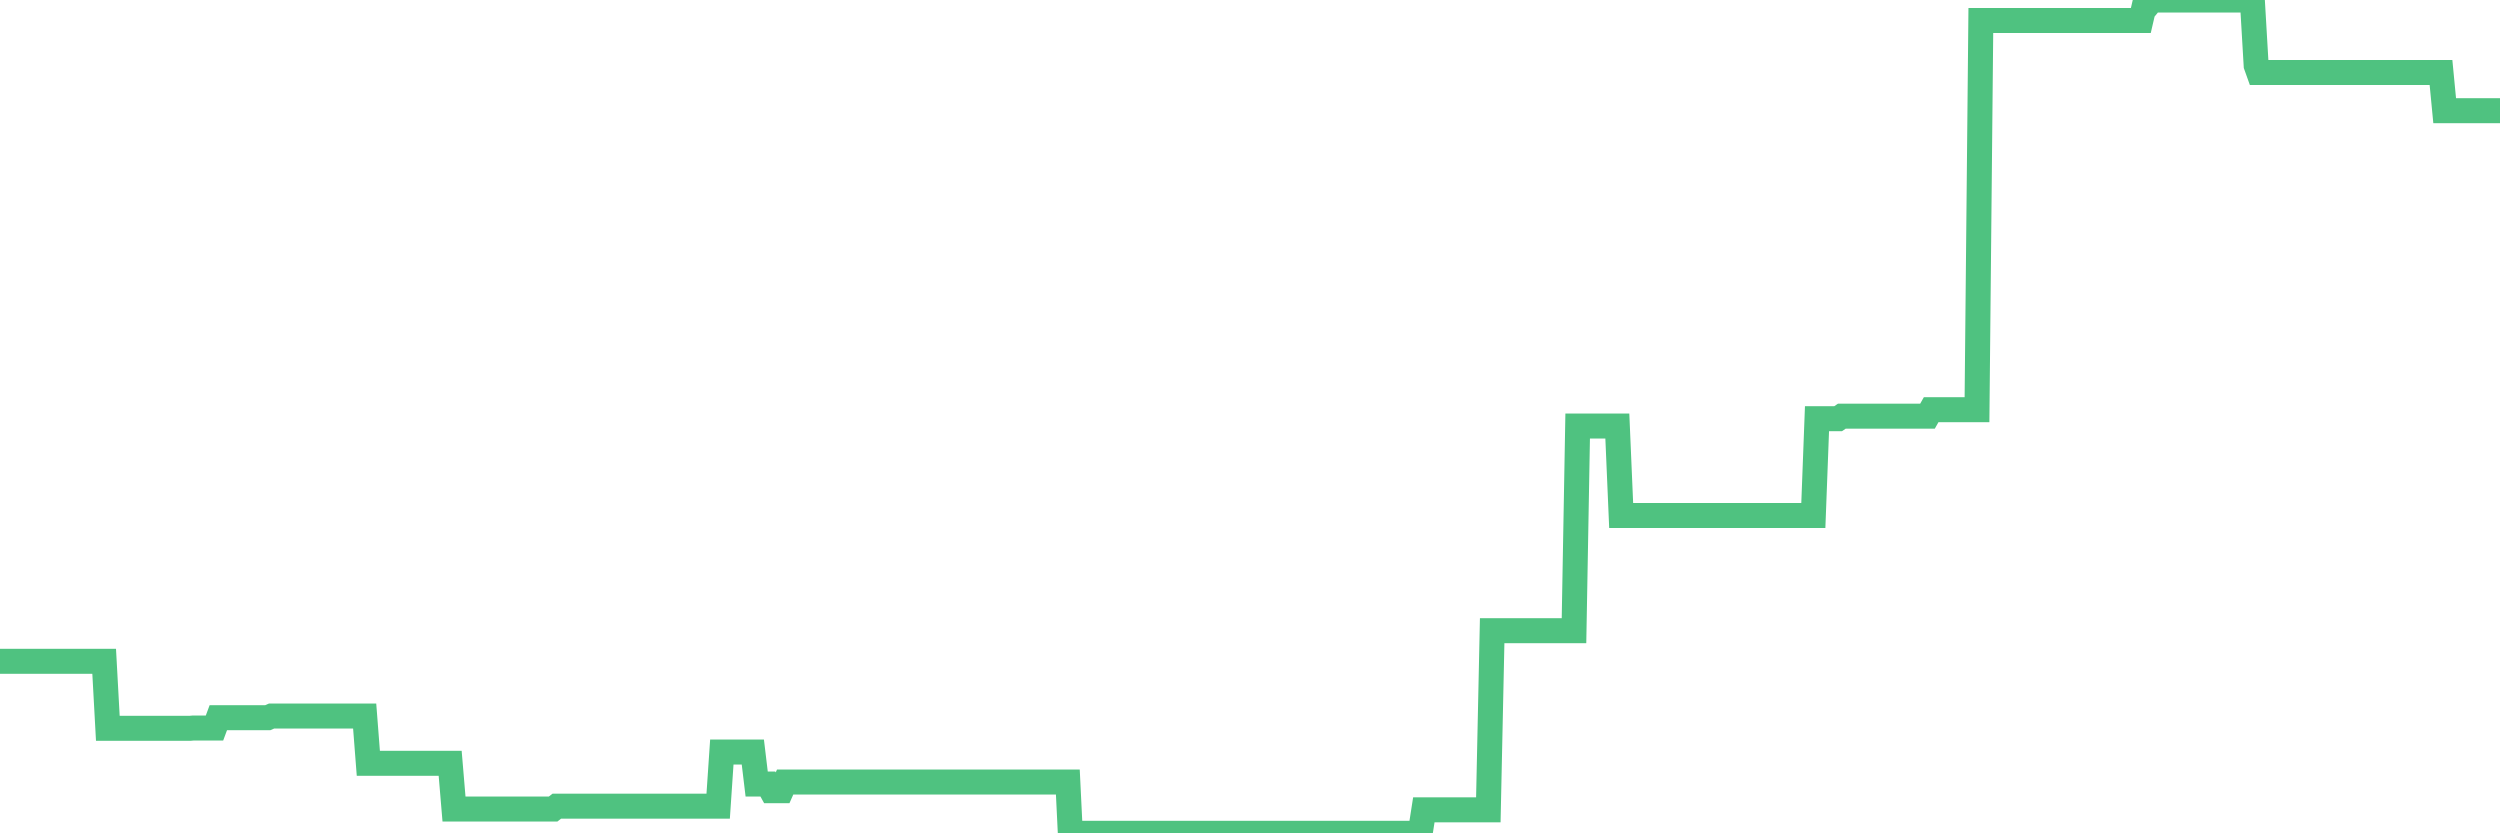 <?xml version="1.0"?><svg width="150px" height="50px" xmlns="http://www.w3.org/2000/svg" xmlns:xlink="http://www.w3.org/1999/xlink"> <polyline fill="none" stroke="#4fc280" stroke-width="1.5px" stroke-linecap="round" stroke-miterlimit="5" points="0.00,39.68 0.22,39.68 0.45,39.68 0.67,39.68 0.89,39.68 1.12,39.68 1.34,39.68 1.56,39.68 1.79,39.68 1.93,39.68 2.16,39.68 2.38,39.68 2.60,39.68 2.83,39.68 3.05,39.68 3.27,39.68 3.50,39.68 3.65,39.68 3.87,39.68 4.09,39.68 4.32,39.68 4.54,39.68 4.76,39.68 4.99,39.68 5.21,39.68 5.36,39.68 5.58,39.68 5.80,39.68 6.03,39.68 6.25,39.68 6.47,43.70 6.70,43.70 6.92,43.70 7.07,43.70 7.29,43.70 7.52,43.70 7.74,43.70 7.96,43.70 8.19,43.70 8.41,43.70 8.63,43.70 8.78,43.70 9.00,43.70 9.23,43.70 9.45,43.70 9.67,43.70 9.90,43.70 10.12,43.70 10.34,43.70 10.49,43.70 10.72,43.70 10.94,43.70 11.16,43.70 11.39,43.70 11.61,43.68 11.83,43.68 12.06,43.68 12.20,43.68 12.43,43.68 12.65,43.68 12.87,43.68 13.10,43.06 13.32,43.06 13.54,43.06 13.77,43.06 13.92,43.06 14.14,43.06 14.36,43.06 14.59,43.06 14.81,43.06 15.03,43.06 15.26,43.06 15.48,43.06 15.63,43.06 15.85,43.06 16.07,43.06 16.30,42.96 16.52,42.96 16.74,42.96 16.97,42.96 17.19,42.96 17.41,42.96 17.56,42.96 17.79,42.96 18.01,42.96 18.23,42.96 18.46,42.96 18.68,42.96 18.90,42.96 19.13,42.96 19.27,42.96 19.50,42.96 19.72,42.96 19.94,42.96 20.17,42.96 20.39,42.96 20.61,42.96 20.84,42.96 20.99,42.96 21.21,42.96 21.43,42.96 21.66,42.96 21.88,42.96 22.10,45.80 22.33,45.80 22.55,45.80 22.70,45.80 22.92,45.80 23.14,45.80 23.37,45.80 23.59,45.80 23.81,45.80 24.04,45.80 24.26,45.80 24.41,45.80 24.63,45.80 24.86,45.80 25.08,45.80 25.30,45.80 25.53,45.80 25.75,45.80 25.97,45.80 26.12,45.80 26.34,45.80 26.57,45.80 26.79,45.80 27.01,45.80 27.24,48.54 27.46,48.54 27.68,48.54 27.83,48.54 28.06,48.54 28.28,48.54 28.50,48.54 28.73,48.54 28.95,48.54 29.17,48.54 29.40,48.54 29.54,48.54 29.77,48.54 29.99,48.54 30.21,48.54 30.44,48.54 30.66,48.54 30.88,48.54 31.11,48.54 31.26,48.54 31.48,48.54 31.70,48.54 31.93,48.54 32.15,48.54 32.37,48.54 32.60,48.54 32.82,48.54 33.04,48.54 33.19,48.54 33.41,48.37 33.64,48.37 33.86,48.37 34.08,48.37 34.31,48.37 34.53,48.37 34.75,48.37 34.90,48.37 35.13,48.37 35.35,48.37 35.57,48.37 35.80,48.37 36.02,48.37 36.24,48.37 36.47,48.37 36.61,48.37 36.84,48.37 37.06,48.37 37.28,48.37 37.51,48.37 37.73,48.37 37.95,48.37 38.18,48.37 38.33,48.37 38.55,48.37 38.77,48.37 39.00,48.37 39.22,48.37 39.44,48.37 39.67,48.37 39.89,48.37 40.04,48.37 40.26,48.37 40.48,48.37 40.71,48.37 40.93,48.37 41.15,48.37 41.38,48.37 41.60,48.37 41.75,48.37 41.97,48.37 42.20,48.37 42.42,48.37 42.64,48.37 42.87,48.37 43.09,48.37 43.31,45.12 43.46,45.12 43.68,45.12 43.91,45.12 44.13,45.12 44.35,45.12 44.58,45.12 44.80,45.12 45.02,45.12 45.17,45.12 45.40,47.04 45.62,47.04 45.84,47.04 46.07,47.04 46.29,47.44 46.51,47.44 46.73,47.44 46.88,47.44 47.11,46.92 47.33,46.92 47.55,46.92 47.78,46.92 48.00,46.92 48.22,46.92 48.45,46.92 48.67,46.92 48.82,46.92 49.04,46.92 49.27,46.92 49.49,46.92 49.71,46.92 49.93,46.92 50.16,46.92 50.38,46.92 50.53,46.92 50.75,46.92 50.98,46.92 51.20,46.92 51.42,46.92 51.65,46.92 51.87,46.92 52.09,46.92 52.24,46.92 52.47,46.92 52.69,46.92 52.91,46.92 53.13,46.92 53.36,46.92 53.58,46.92 53.80,46.92 53.95,46.92 54.18,46.92 54.40,46.92 54.62,46.92 54.85,46.92 55.07,46.92 55.29,46.92 55.52,46.92 55.67,46.92 55.89,46.92 56.11,46.92 56.33,46.92 56.56,46.92 56.78,46.92 57.00,46.92 57.23,46.92 57.38,46.92 57.60,46.92 57.82,46.92 58.05,46.92 58.27,46.92 58.49,46.92 58.72,46.92 58.94,46.92 59.09,46.92 59.31,46.92 59.53,46.92 59.76,46.92 59.98,46.92 60.20,46.92 60.43,46.92 60.65,46.92 60.80,46.92 61.02,46.92 61.25,46.92 61.47,46.92 61.69,46.92 61.92,46.92 62.14,46.92 62.36,46.92 62.51,46.92 62.73,46.92 62.96,46.92 63.18,46.92 63.40,46.92 63.63,46.92 63.85,46.92 64.07,46.92 64.22,50.00 64.45,50.00 64.67,50.00 64.89,50.00 65.12,50.00 65.34,50.00 65.56,50.00 65.79,50.00 66.01,50.00 66.16,50.00 66.38,50.00 66.60,50.00 66.83,50.00 67.05,50.00 67.27,50.00 67.50,50.00 67.72,50.00 67.87,50.00 68.09,50.00 68.32,50.00 68.54,50.00 68.76,50.00 68.99,50.00 69.21,50.00 69.43,50.00 69.58,50.00 69.80,50.00 70.03,50.00 70.25,50.00 70.47,50.00 70.70,50.00 70.92,50.00 71.14,50.00 71.29,50.00 71.52,50.00 71.74,50.00 71.96,50.00 72.19,50.00 72.41,50.00 72.63,50.00 72.86,50.00 73.00,50.00 73.23,50.00 73.45,50.00 73.67,50.00 73.90,50.00 74.12,50.00 74.34,50.00 74.57,50.00 74.72,50.00 74.94,50.00 75.16,50.00 75.39,50.00 75.61,50.00 75.83,50.00 76.06,50.00 76.28,50.00 76.43,50.00 76.65,50.00 76.87,50.00 77.10,50.00 77.32,50.00 77.54,50.00 77.77,50.00 77.99,50.00 78.14,50.00 78.36,50.00 78.59,50.00 78.81,50.00 79.03,50.00 79.26,50.00 79.48,50.00 79.70,50.00 79.85,50.00 80.07,50.00 80.30,50.00 80.52,50.00 80.74,50.00 80.97,50.00 81.19,50.00 81.41,50.00 81.64,50.00 81.79,50.00 82.01,50.00 82.23,50.00 82.46,50.00 82.68,50.00 82.90,50.00 83.13,50.00 83.35,50.00 83.50,50.00 83.72,50.00 83.94,50.00 84.17,50.00 84.39,50.00 84.61,50.00 84.84,50.00 85.06,50.00 85.21,50.00 85.43,48.59 85.66,48.59 85.88,48.59 86.10,48.59 86.33,48.59 86.55,48.59 86.77,48.59 86.92,48.59 87.14,48.59 87.37,48.59 87.59,48.59 87.81,48.59 88.04,48.59 88.26,48.59 88.48,48.59 88.63,48.59 88.86,48.59 89.08,48.59 89.30,48.59 89.53,37.84 89.75,37.84 89.97,37.84 90.20,37.84 90.34,37.84 90.57,37.84 90.79,37.84 91.01,37.84 91.24,37.84 91.46,37.84 91.68,37.84 91.91,37.84 92.06,37.84 92.28,37.84 92.50,37.84 92.73,37.84 92.95,37.84 93.17,37.84 93.40,37.84 93.62,37.84 93.77,37.84 93.99,37.84 94.21,37.84 94.44,37.84 94.66,25.56 94.88,25.56 95.11,25.56 95.33,25.56 95.48,25.56 95.70,25.56 95.93,25.56 96.15,25.56 96.37,25.56 96.60,25.56 96.82,25.56 97.04,25.56 97.27,30.93 97.41,30.93 97.64,30.93 97.86,30.93 98.08,30.93 98.31,30.93 98.53,30.93 98.75,30.93 98.98,30.93 99.13,30.93 99.35,30.93 99.57,30.93 99.80,30.93 100.02,30.93 100.24,30.93 100.47,30.93 100.69,30.93 100.84,30.93 101.06,30.93 101.28,30.93 101.51,30.93 101.73,30.93 101.95,30.93 102.18,30.93 102.40,30.93 102.55,30.93 102.77,30.93 103.00,30.93 103.22,30.93 103.44,30.93 103.67,30.93 103.89,30.93 104.11,30.93 104.26,30.93 104.48,30.93 104.71,30.93 104.93,30.93 105.15,30.93 105.38,30.93 105.60,30.93 105.82,30.93 105.97,30.93 106.20,30.93 106.42,30.93 106.64,30.93 106.87,30.93 107.09,30.93 107.31,30.93 107.53,30.93 107.68,30.93 107.91,30.93 108.13,30.93 108.35,30.93 108.58,30.93 108.80,30.93 109.02,25.12 109.25,25.12 109.40,25.12 109.62,25.12 109.84,25.12 110.07,25.12 110.29,25.12 110.51,24.97 110.73,24.97 110.96,24.97 111.11,24.97 111.33,24.97 111.55,24.97 111.78,24.97 112.00,24.97 112.22,24.97 112.45,24.97 112.67,24.97 112.89,24.97 113.04,24.97 113.27,24.97 113.49,24.97 113.71,24.97 113.93,24.97 114.16,24.97 114.38,24.97 114.60,24.97 114.75,24.97 114.98,24.97 115.20,24.97 115.42,24.97 115.65,24.97 115.87,24.58 116.09,24.58 116.32,24.58 116.47,24.58 116.69,24.58 116.91,24.58 117.13,24.58 117.36,24.58 117.58,24.58 117.80,24.58 118.03,24.58 118.18,24.58 118.40,24.58 118.62,24.58 118.85,1.23 119.07,1.23 119.29,1.23 119.52,1.23 119.74,1.23 119.89,1.23 120.11,1.23 120.33,1.23 120.56,1.23 120.78,1.23 121.00,1.23 121.23,1.23 121.45,1.23 121.60,1.23 121.82,1.23 122.05,1.23 122.27,1.23 122.49,1.23 122.72,1.23 122.94,1.23 123.16,1.23 123.31,1.23 123.53,1.23 123.76,1.23 123.98,1.23 124.20,1.23 124.43,1.23 124.65,1.23 124.87,1.23 125.02,1.23 125.25,1.23 125.47,1.23 125.69,1.23 125.92,1.23 126.14,1.23 126.36,1.23 126.59,1.23 126.73,1.23 126.96,1.23 127.18,1.23 127.40,1.23 127.63,1.23 127.85,1.23 128.07,1.23 128.30,1.23 128.45,1.23 128.67,0.28 128.89,0.28 129.12,0.00 129.34,0.00 129.56,0.00 129.79,0.00 130.01,0.00 130.23,0.00 130.38,0.00 130.60,0.00 130.83,0.00 131.05,0.00 131.27,0.00 131.50,0.00 131.72,0.00 131.94,0.00 132.09,0.00 132.32,0.00 132.54,0.00 132.76,0.00 132.99,0.00 133.21,0.00 133.43,0.00 133.66,0.00 133.80,0.00 134.03,0.00 134.25,0.00 134.47,0.00 134.70,0.00 134.92,0.00 135.14,0.00 135.37,3.93 135.52,4.35 135.74,4.35 135.96,4.35 136.19,4.35 136.41,4.35 136.63,4.35 136.86,4.35 137.08,4.35 137.23,4.35 137.45,4.35 137.67,4.35 137.90,4.35 138.12,4.35 138.34,4.35 138.57,4.35 138.79,4.35 138.94,4.35 139.16,4.35 139.39,4.35 139.61,4.35 139.83,4.35 140.06,4.35 140.28,4.35 140.50,4.35 140.65,4.35 140.87,4.35 141.10,4.35 141.32,4.35 141.54,4.35 141.77,4.35 141.99,4.35 142.21,4.35 142.36,4.35 142.59,4.35 142.81,4.35 143.03,4.35 143.26,4.35 143.48,4.35 143.70,4.35 143.93,4.35 144.07,4.35 144.30,4.35 144.52,4.35 144.74,4.35 144.97,4.35 145.19,4.35 145.41,4.35 145.64,4.35 145.86,4.35 146.01,4.35 146.23,4.35 146.46,4.35 146.68,6.64 146.90,6.64 147.13,6.64 147.35,6.64 147.57,6.64 147.72,6.64 147.94,6.64 148.17,6.64 148.39,6.64 148.61,6.64 148.84,6.64 149.06,6.64 149.28,6.64 149.43,6.64 149.66,6.64 149.88,6.64 150.00,6.64 "/></svg>